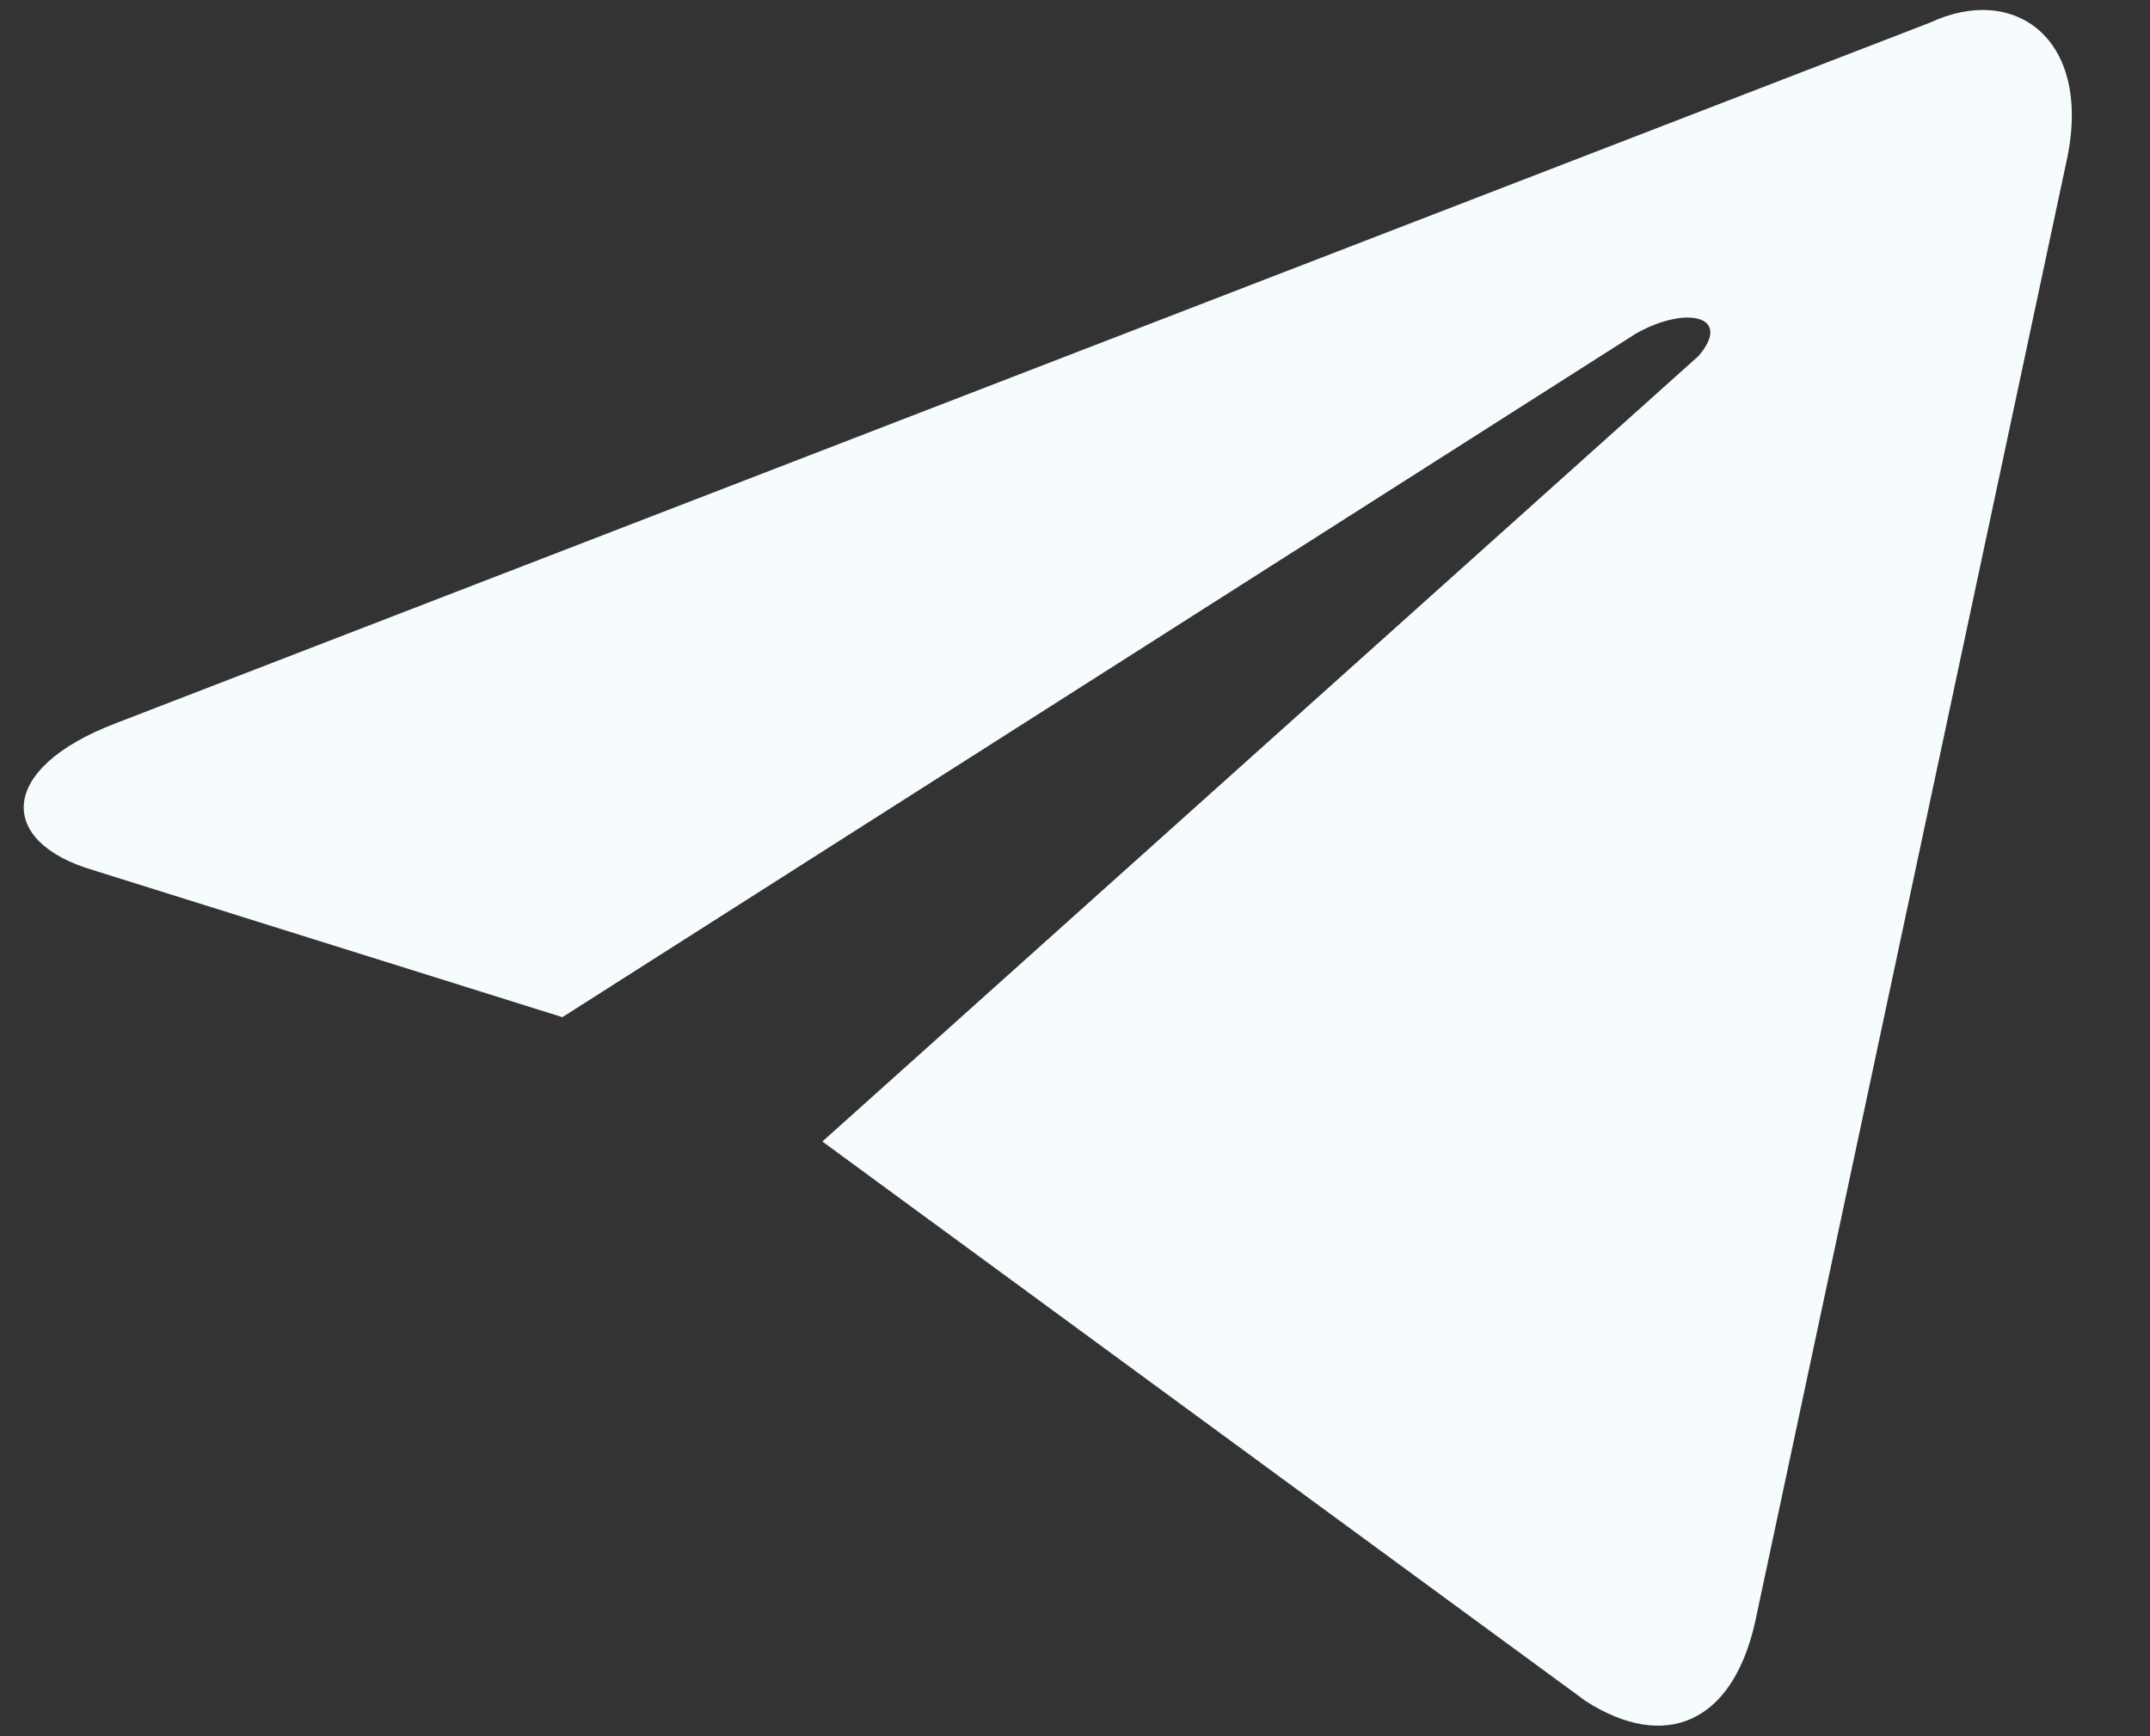 <svg width="26" height="21" viewBox="0 0 26 21" fill="none" xmlns="http://www.w3.org/2000/svg">
<rect x="0" y="0" width="26" height="21" fill="#333333" stroke="none"/>
<path d="M9.945 13.807L19.174 20.574C20.131 21.189 20.951 20.848 21.225 19.617L24.984 1.98C25.326 0.477 24.369 -0.207 23.344 0.272L1.4 8.748C-0.035 9.295 -0.035 10.184 1.127 10.525L6.801 12.303L19.789 4.031C20.404 3.689 20.951 3.826 20.541 4.305" fill="#F6FBFE"/>
</svg>
